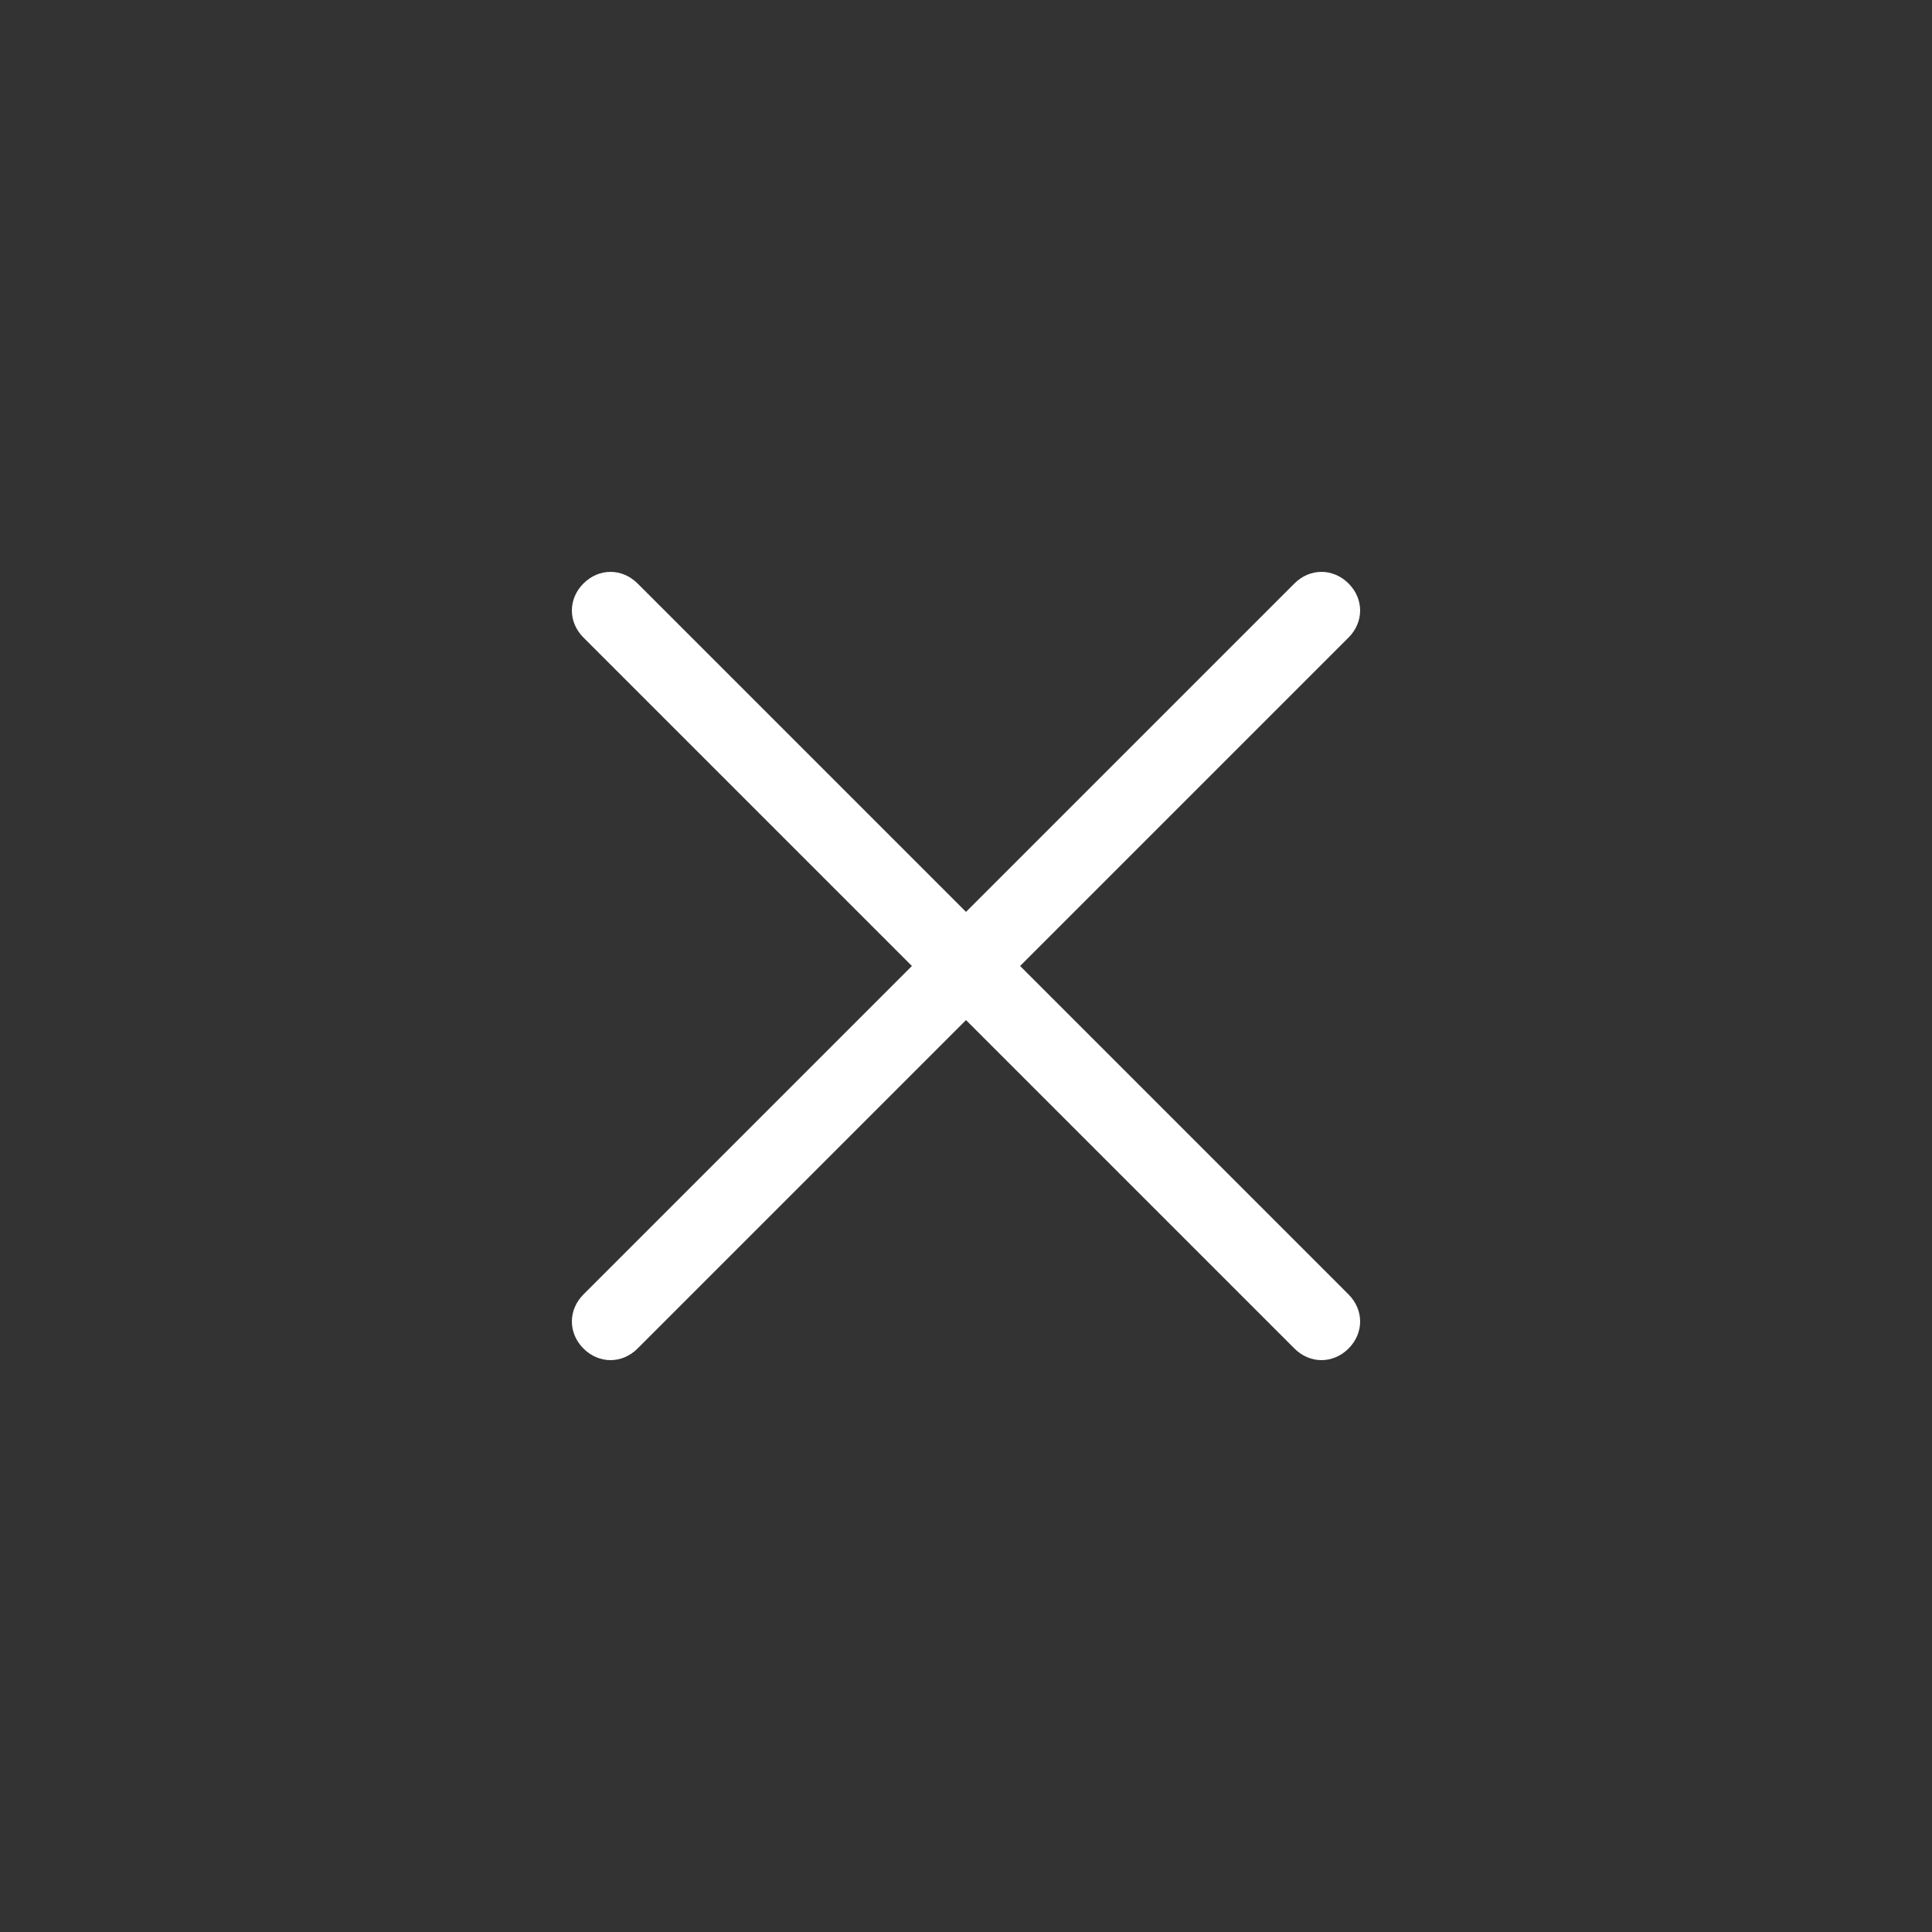 <?xml version="1.0" encoding="UTF-8"?> <!-- Generator: Adobe Illustrator 24.1.0, SVG Export Plug-In . SVG Version: 6.00 Build 0) --> <svg xmlns="http://www.w3.org/2000/svg" xmlns:xlink="http://www.w3.org/1999/xlink" id="Layer_1" x="0px" y="0px" viewBox="0 0 50 50" style="enable-background:new 0 0 50 50;" xml:space="preserve"><rect x="0" y="0" width="50" height="50" fill="#333333" stroke="none"/> <style type="text/css"> .st0{fill:#FFFFFF;} </style> <g id="menu_"> <path class="st0" d="M34.9,33.5L16.5,15.1c-0.4-0.4-1-0.4-1.4,0c-0.4,0.4-0.4,1,0,1.4l18.4,18.4c0.4,0.4,1,0.4,1.4,0 C35.3,34.5,35.3,33.9,34.9,33.5z"></path> </g> <g id="menu__1_"> <path class="st0" d="M16.5,34.9l18.4-18.4c0.4-0.4,0.4-1,0-1.4c-0.4-0.4-1-0.4-1.4,0L15.1,33.5c-0.4,0.4-0.4,1,0,1.4 C15.5,35.3,16.1,35.3,16.5,34.9z"></path> </g> </svg> 